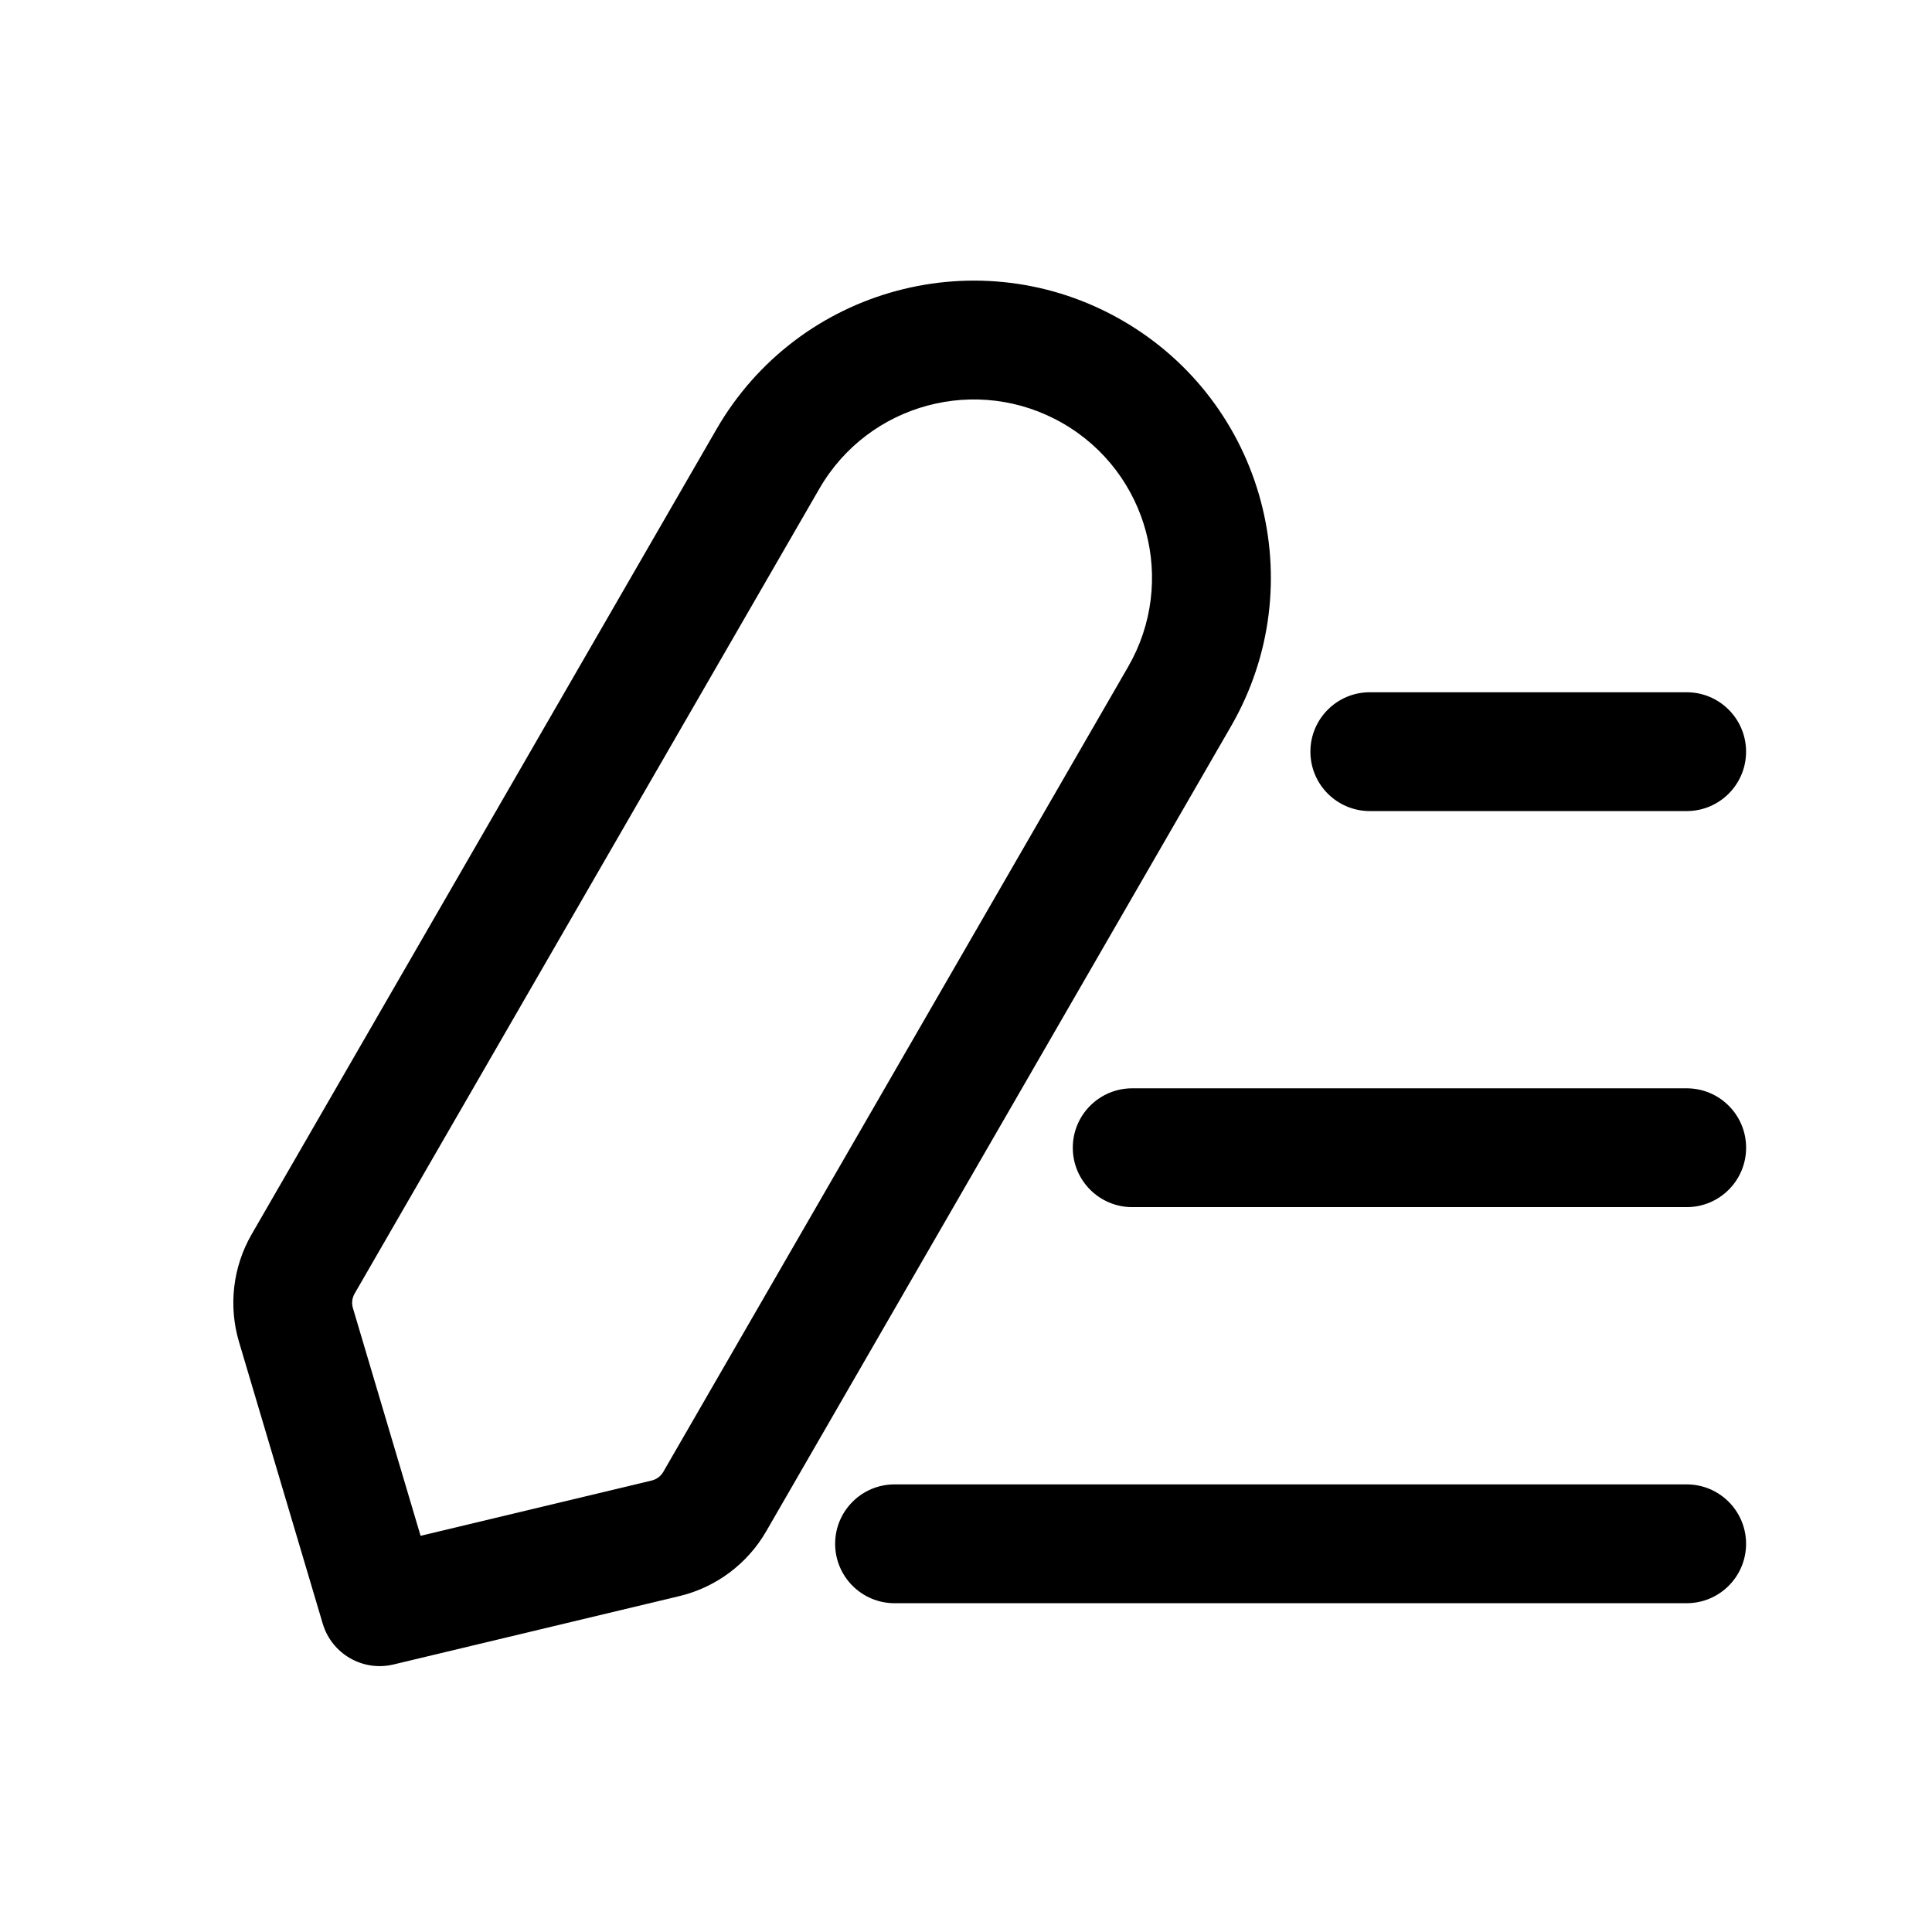 <?xml version="1.0" encoding="UTF-8"?>
<!-- Uploaded to: SVG Repo, www.svgrepo.com, Generator: SVG Repo Mixer Tools -->
<svg fill="#000000" width="800px" height="800px" version="1.1" viewBox="144 144 512 512" xmlns="http://www.w3.org/2000/svg">
 <g fill-rule="evenodd">
  <path d="m207.34 499.62c-2.844-9.574-1.629-19.895 3.363-28.543l123.18-213.34c21.738-37.648 69.883-50.551 107.54-28.812 37.652 21.738 50.551 69.883 28.812 107.54l-123.18 213.34c-4.992 8.648-13.32 14.863-23.031 17.184l-75.746 18.117c-8.133 1.945-16.371-2.809-18.754-10.828zm30.633-12.797c-0.668 1.16-0.832 2.543-0.449 3.828l17.934 60.355 61.234-14.648c1.305-0.309 2.422-1.145 3.09-2.305l123.18-213.34c13.043-22.59 5.301-51.477-17.285-64.52-22.594-13.043-51.48-5.301-64.523 17.289z"/>
  <path d="m491.27 343.2c0-8.695 7.051-15.746 15.746-15.746h83.969c8.695 0 15.742 7.051 15.742 15.746 0 8.695-7.047 15.742-15.742 15.742h-83.969c-8.695 0-15.746-7.047-15.746-15.742z"/>
  <path d="m428.3 448.16c0-8.695 7.051-15.746 15.746-15.746h146.95c8.695 0 15.742 7.051 15.742 15.746 0 8.691-7.047 15.742-15.742 15.742h-146.95c-8.695 0-15.746-7.051-15.746-15.742z"/>
  <path d="m365.32 553.12c0-8.691 7.051-15.742 15.746-15.742h209.92c8.695 0 15.742 7.051 15.742 15.742 0 8.695-7.047 15.746-15.742 15.746h-209.92c-8.695 0-15.746-7.051-15.746-15.746z"/>
 </g>
</svg>